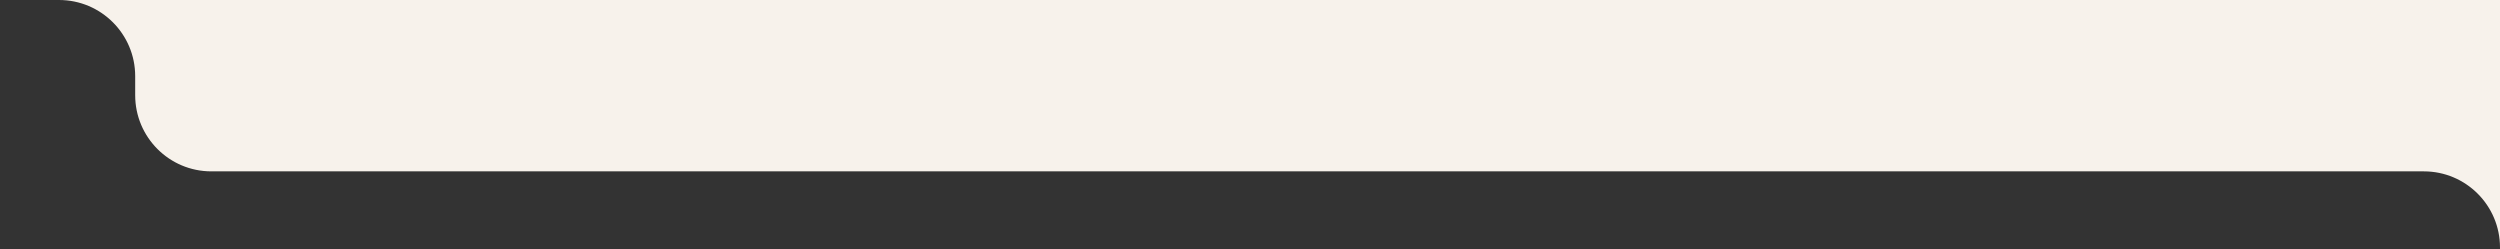 <svg width="1313" height="131" viewBox="0 0 1313 131" fill="none" xmlns="http://www.w3.org/2000/svg">
<rect x="0" y="0" width="1313" height="131" fill="#333333" stroke="none"/>
<g clip-path="url(#clip0_10106_3547)">
<path d="M0 0V172H83.5C76.704 172 71.175 177.423 71.004 184.178L70.996 184.822C70.825 191.577 65.296 197 58.5 197H-16C-38.091 197 -56 179.091 -56 157V40C-56 17.909 -38.091 0 -16 0H0ZM1313 172H1273C1295.09 172 1313 154.091 1313 132V172ZM1313 130C1313 107.909 1295.09 90 1273 90H111C88.909 90 71 72.091 71 50V40C71 17.909 53.091 1.96499e-06 31 0H1313V130Z" fill="#F7F2EB"/>
</g>
<defs>
<clipPath id="clip0_10106_3547">
<rect width="1313" height="131" fill="white"/>
</clipPath>
</defs>
</svg>
